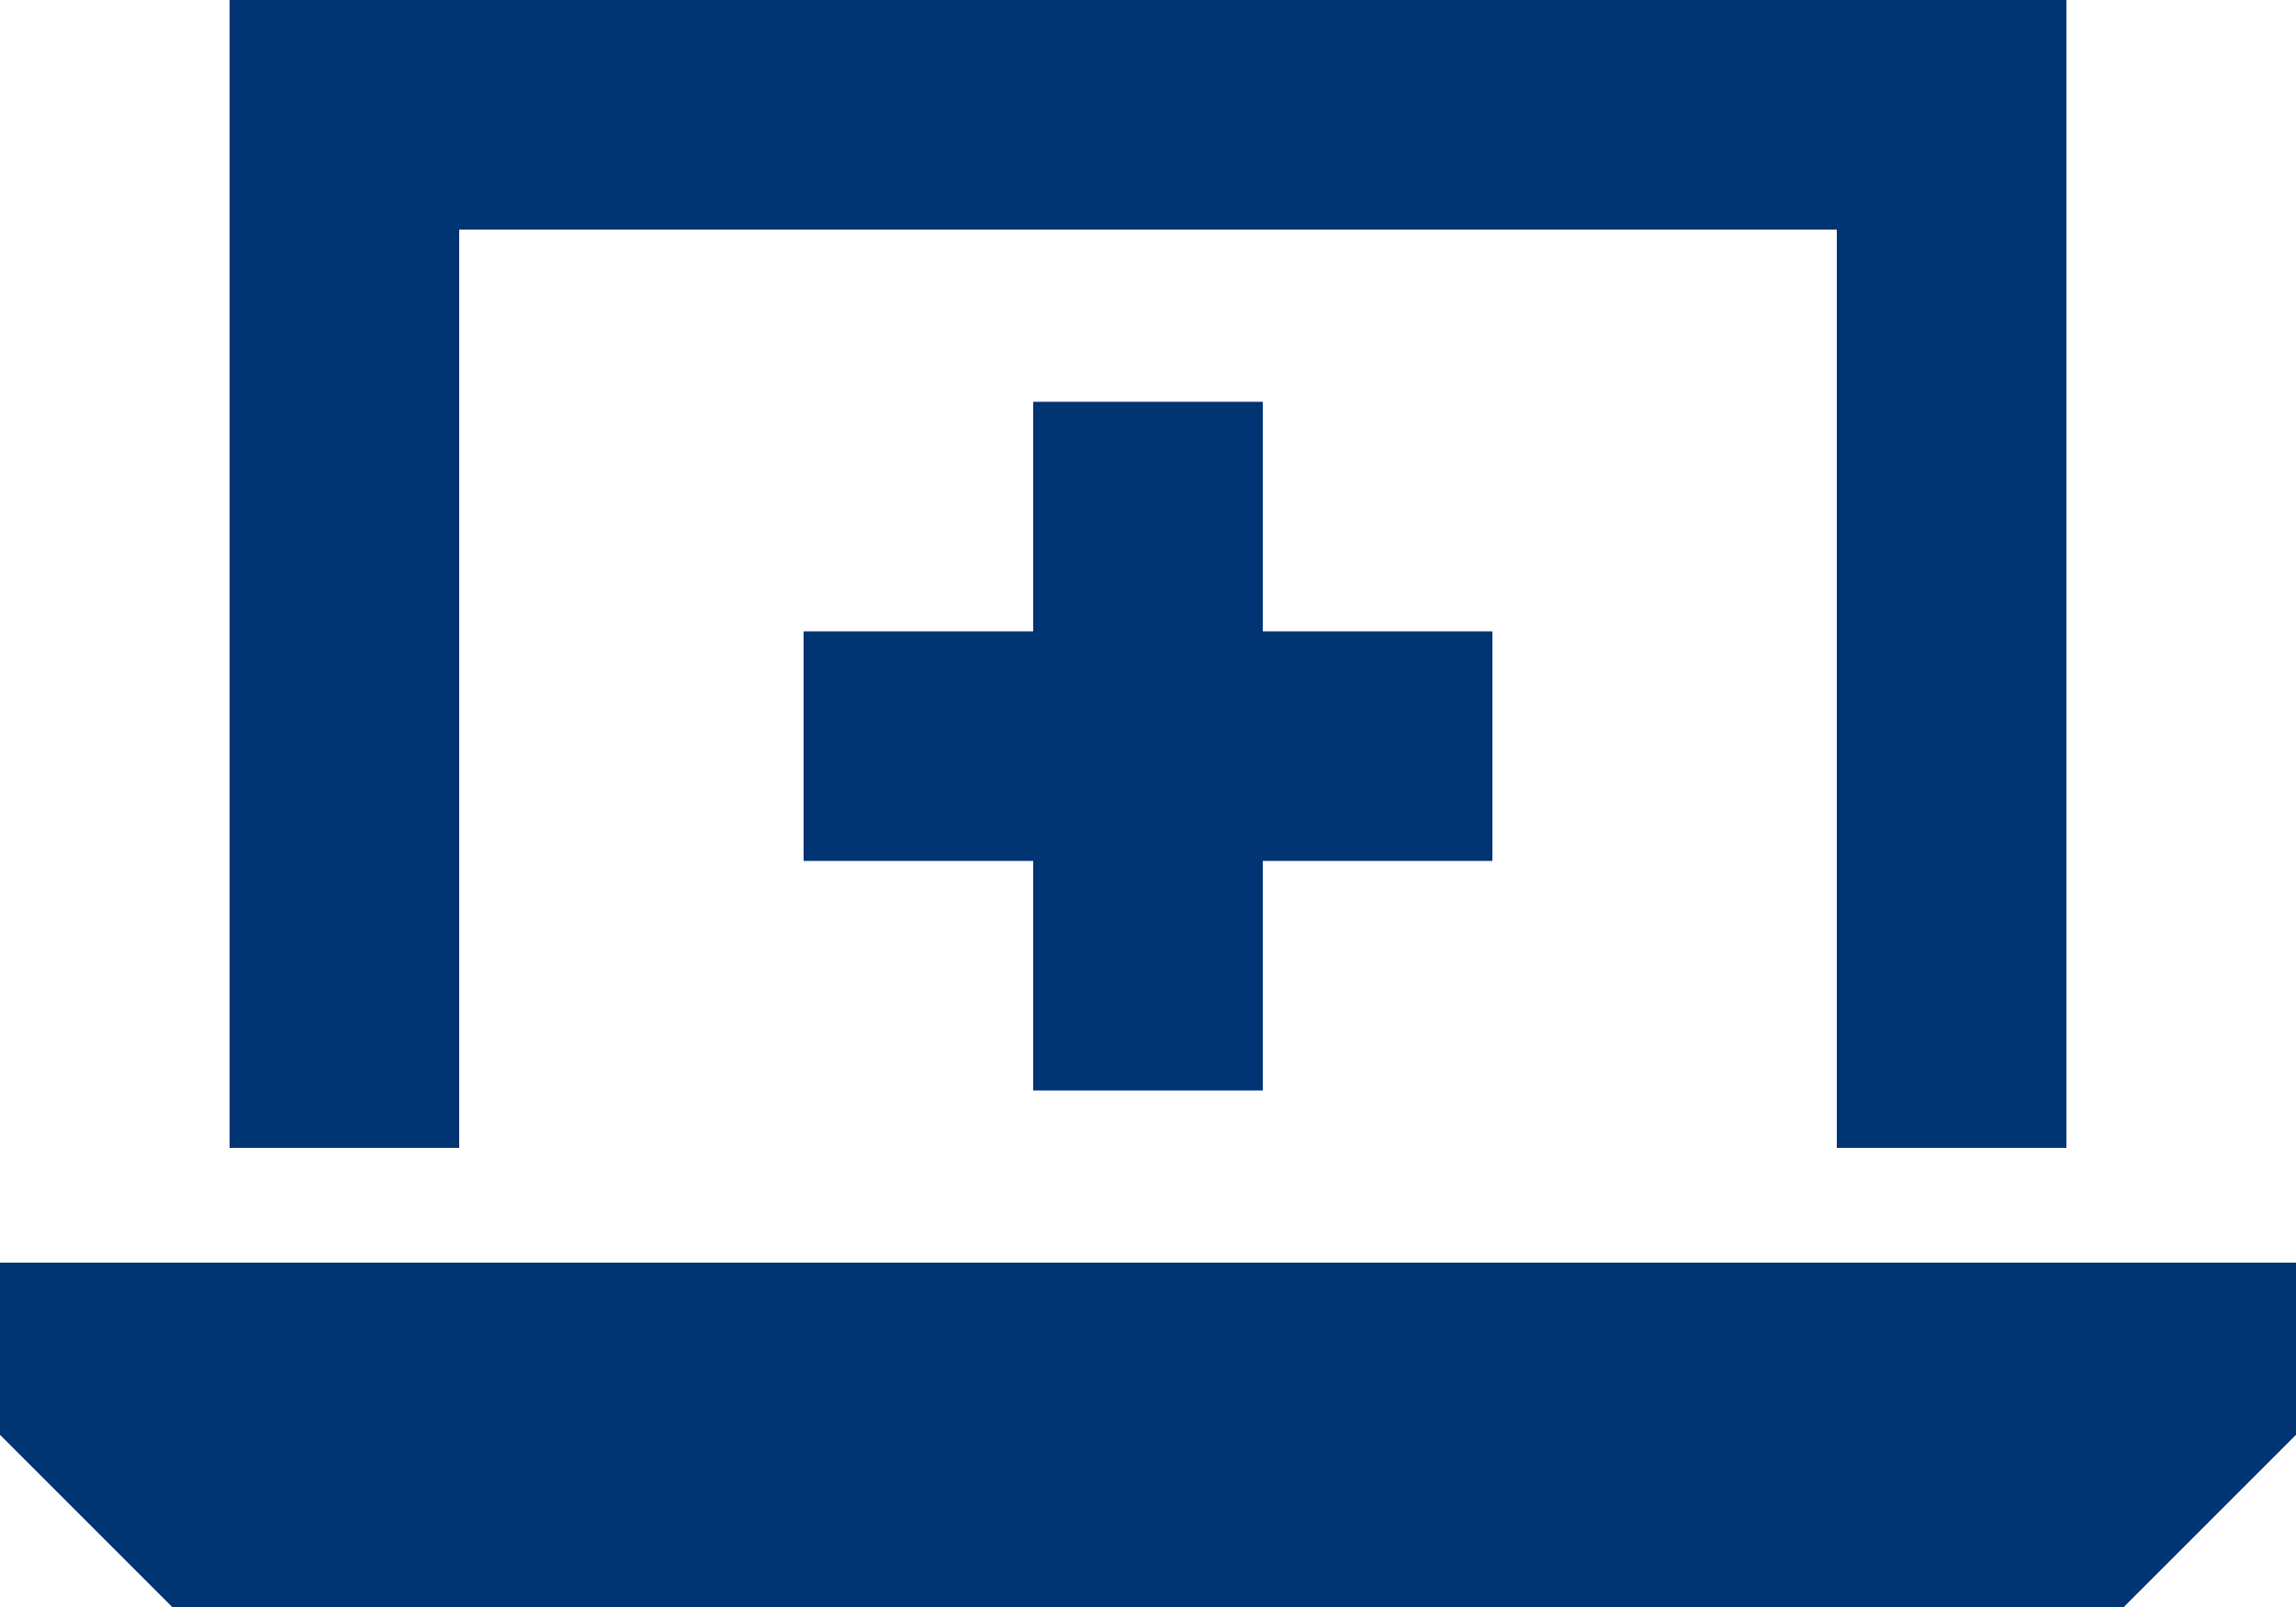 <svg width="50" height="35" viewBox="0 0 50 35" fill="none" xmlns="http://www.w3.org/2000/svg">
<path d="M5 0H7.5H42.5H45V2.5V25H40V5H10V25H5V2.5V0ZM0 31.25V27.5H50V31.25L46.25 35H3.75L0 31.25ZM22.5 8.75H27.5V13.75H32.5V18.75H27.5V23.75H22.5V18.75H17.5V13.75H22.5V8.75Z" fill="#003473"/>
</svg>
